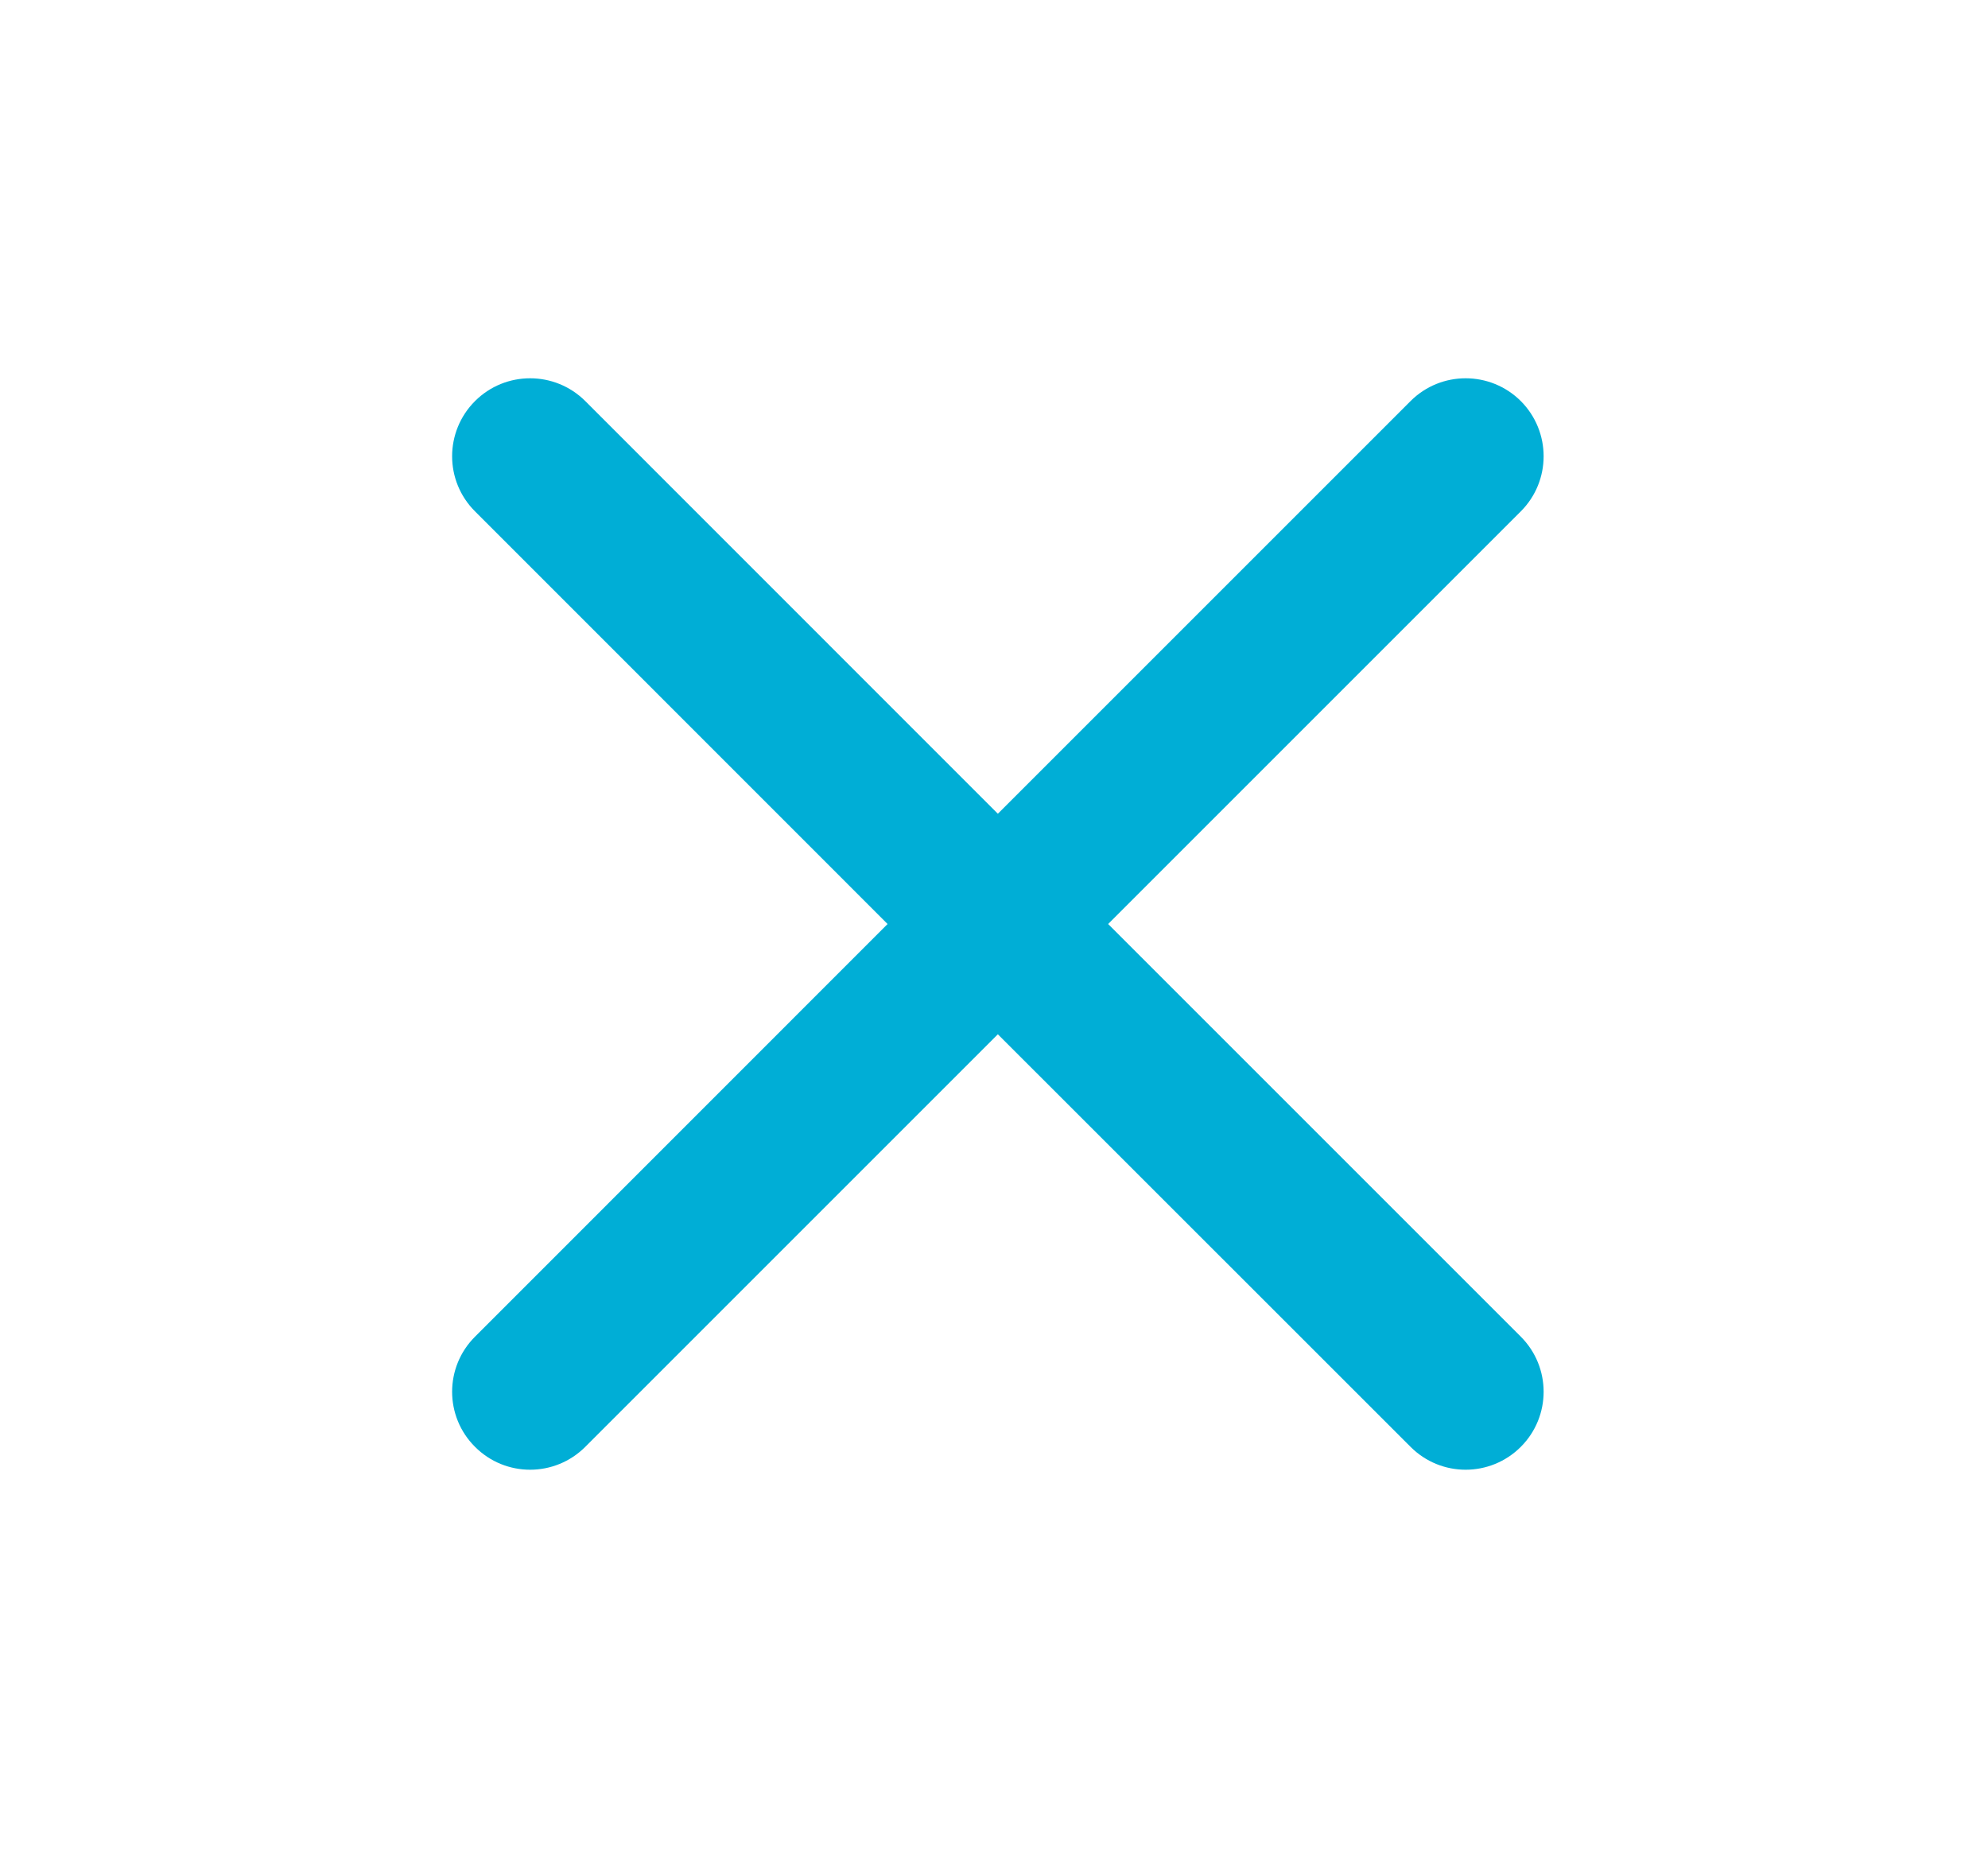 <svg width="17" height="16" viewBox="0 0 17 16" fill="none" xmlns="http://www.w3.org/2000/svg">
<path fill-rule="evenodd" clip-rule="evenodd" d="M4.062 3.43C3.801 3.691 3.801 4.113 4.062 4.373L7.59 7.902L4.062 11.431C3.801 11.691 3.801 12.113 4.062 12.373C4.322 12.634 4.744 12.634 5.005 12.373L8.533 8.845L12.062 12.373C12.322 12.634 12.744 12.634 13.005 12.373C13.265 12.113 13.265 11.691 13.005 11.431L9.476 7.902L13.005 4.373C13.265 4.113 13.265 3.691 13.005 3.43C12.744 3.17 12.322 3.17 12.062 3.43L8.533 6.959L5.005 3.43C4.744 3.17 4.322 3.17 4.062 3.43Z" fill="#00AED6"/>
</svg>